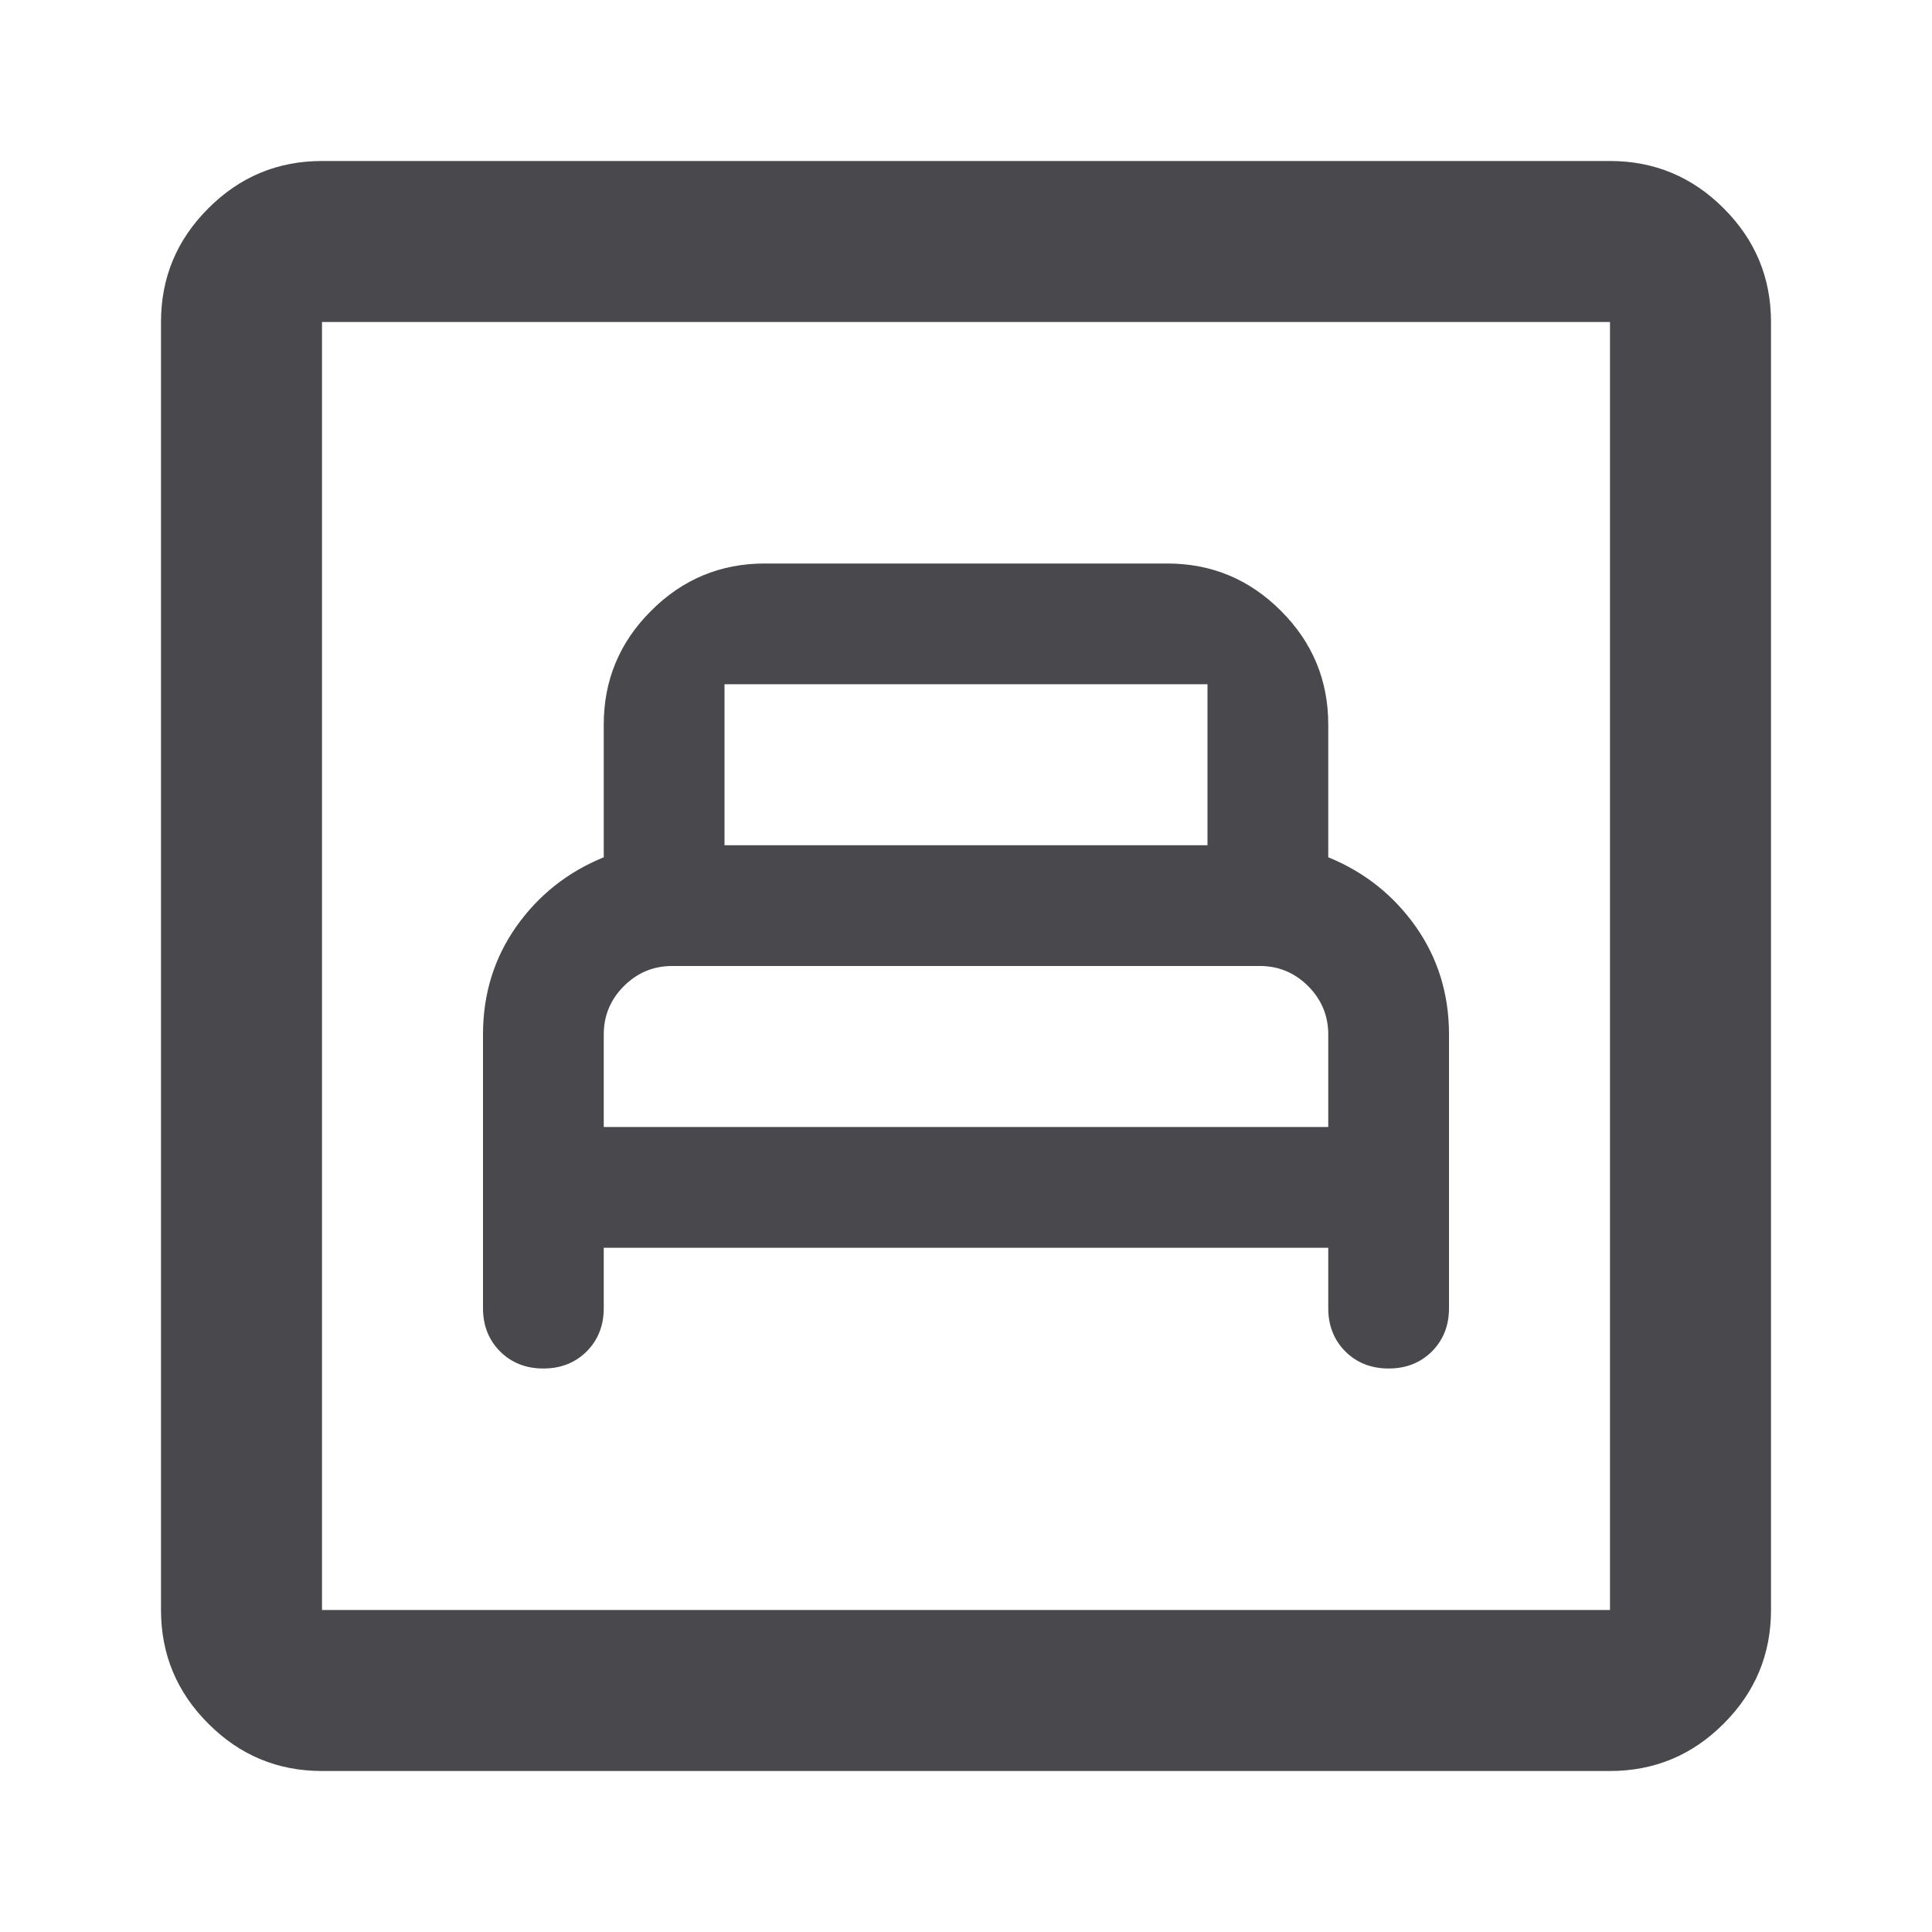 <svg width="18" height="18" viewBox="0 0 18 18" fill="none" xmlns="http://www.w3.org/2000/svg">
<path d="M5.625 11.625H12.375V12.188C12.375 12.35 12.428 12.484 12.534 12.591C12.641 12.697 12.775 12.75 12.938 12.75C13.1 12.75 13.234 12.697 13.341 12.591C13.447 12.484 13.5 12.35 13.5 12.188V9.637C13.5 9.262 13.397 8.928 13.191 8.634C12.984 8.341 12.713 8.125 12.375 7.987V6.75C12.375 6.338 12.228 5.984 11.934 5.691C11.641 5.397 11.287 5.25 10.875 5.25H7.125C6.713 5.25 6.359 5.397 6.066 5.691C5.772 5.984 5.625 6.338 5.625 6.75V7.987C5.287 8.125 5.016 8.341 4.809 8.634C4.603 8.928 4.5 9.262 4.5 9.637V12.188C4.5 12.35 4.553 12.484 4.659 12.591C4.766 12.697 4.9 12.75 5.062 12.75C5.225 12.75 5.359 12.697 5.466 12.591C5.572 12.484 5.625 12.35 5.625 12.188V11.625ZM5.625 10.5V9.637C5.625 9.463 5.688 9.312 5.812 9.188C5.938 9.062 6.088 9 6.263 9H11.738C11.912 9 12.062 9.062 12.188 9.188C12.312 9.312 12.375 9.463 12.375 9.637V10.5H5.625ZM6.75 7.875V6.375H11.25V7.875H6.75ZM3 16.5C2.587 16.5 2.234 16.353 1.941 16.059C1.647 15.766 1.5 15.412 1.5 15V3C1.5 2.587 1.647 2.234 1.941 1.941C2.234 1.647 2.587 1.5 3 1.5H15C15.412 1.5 15.766 1.647 16.059 1.941C16.353 2.234 16.5 2.587 16.5 3V15C16.5 15.412 16.353 15.766 16.059 16.059C15.766 16.353 15.412 16.5 15 16.5H3ZM3 15H15V3H3V15Z" fill="#48484D"/>
</svg>

